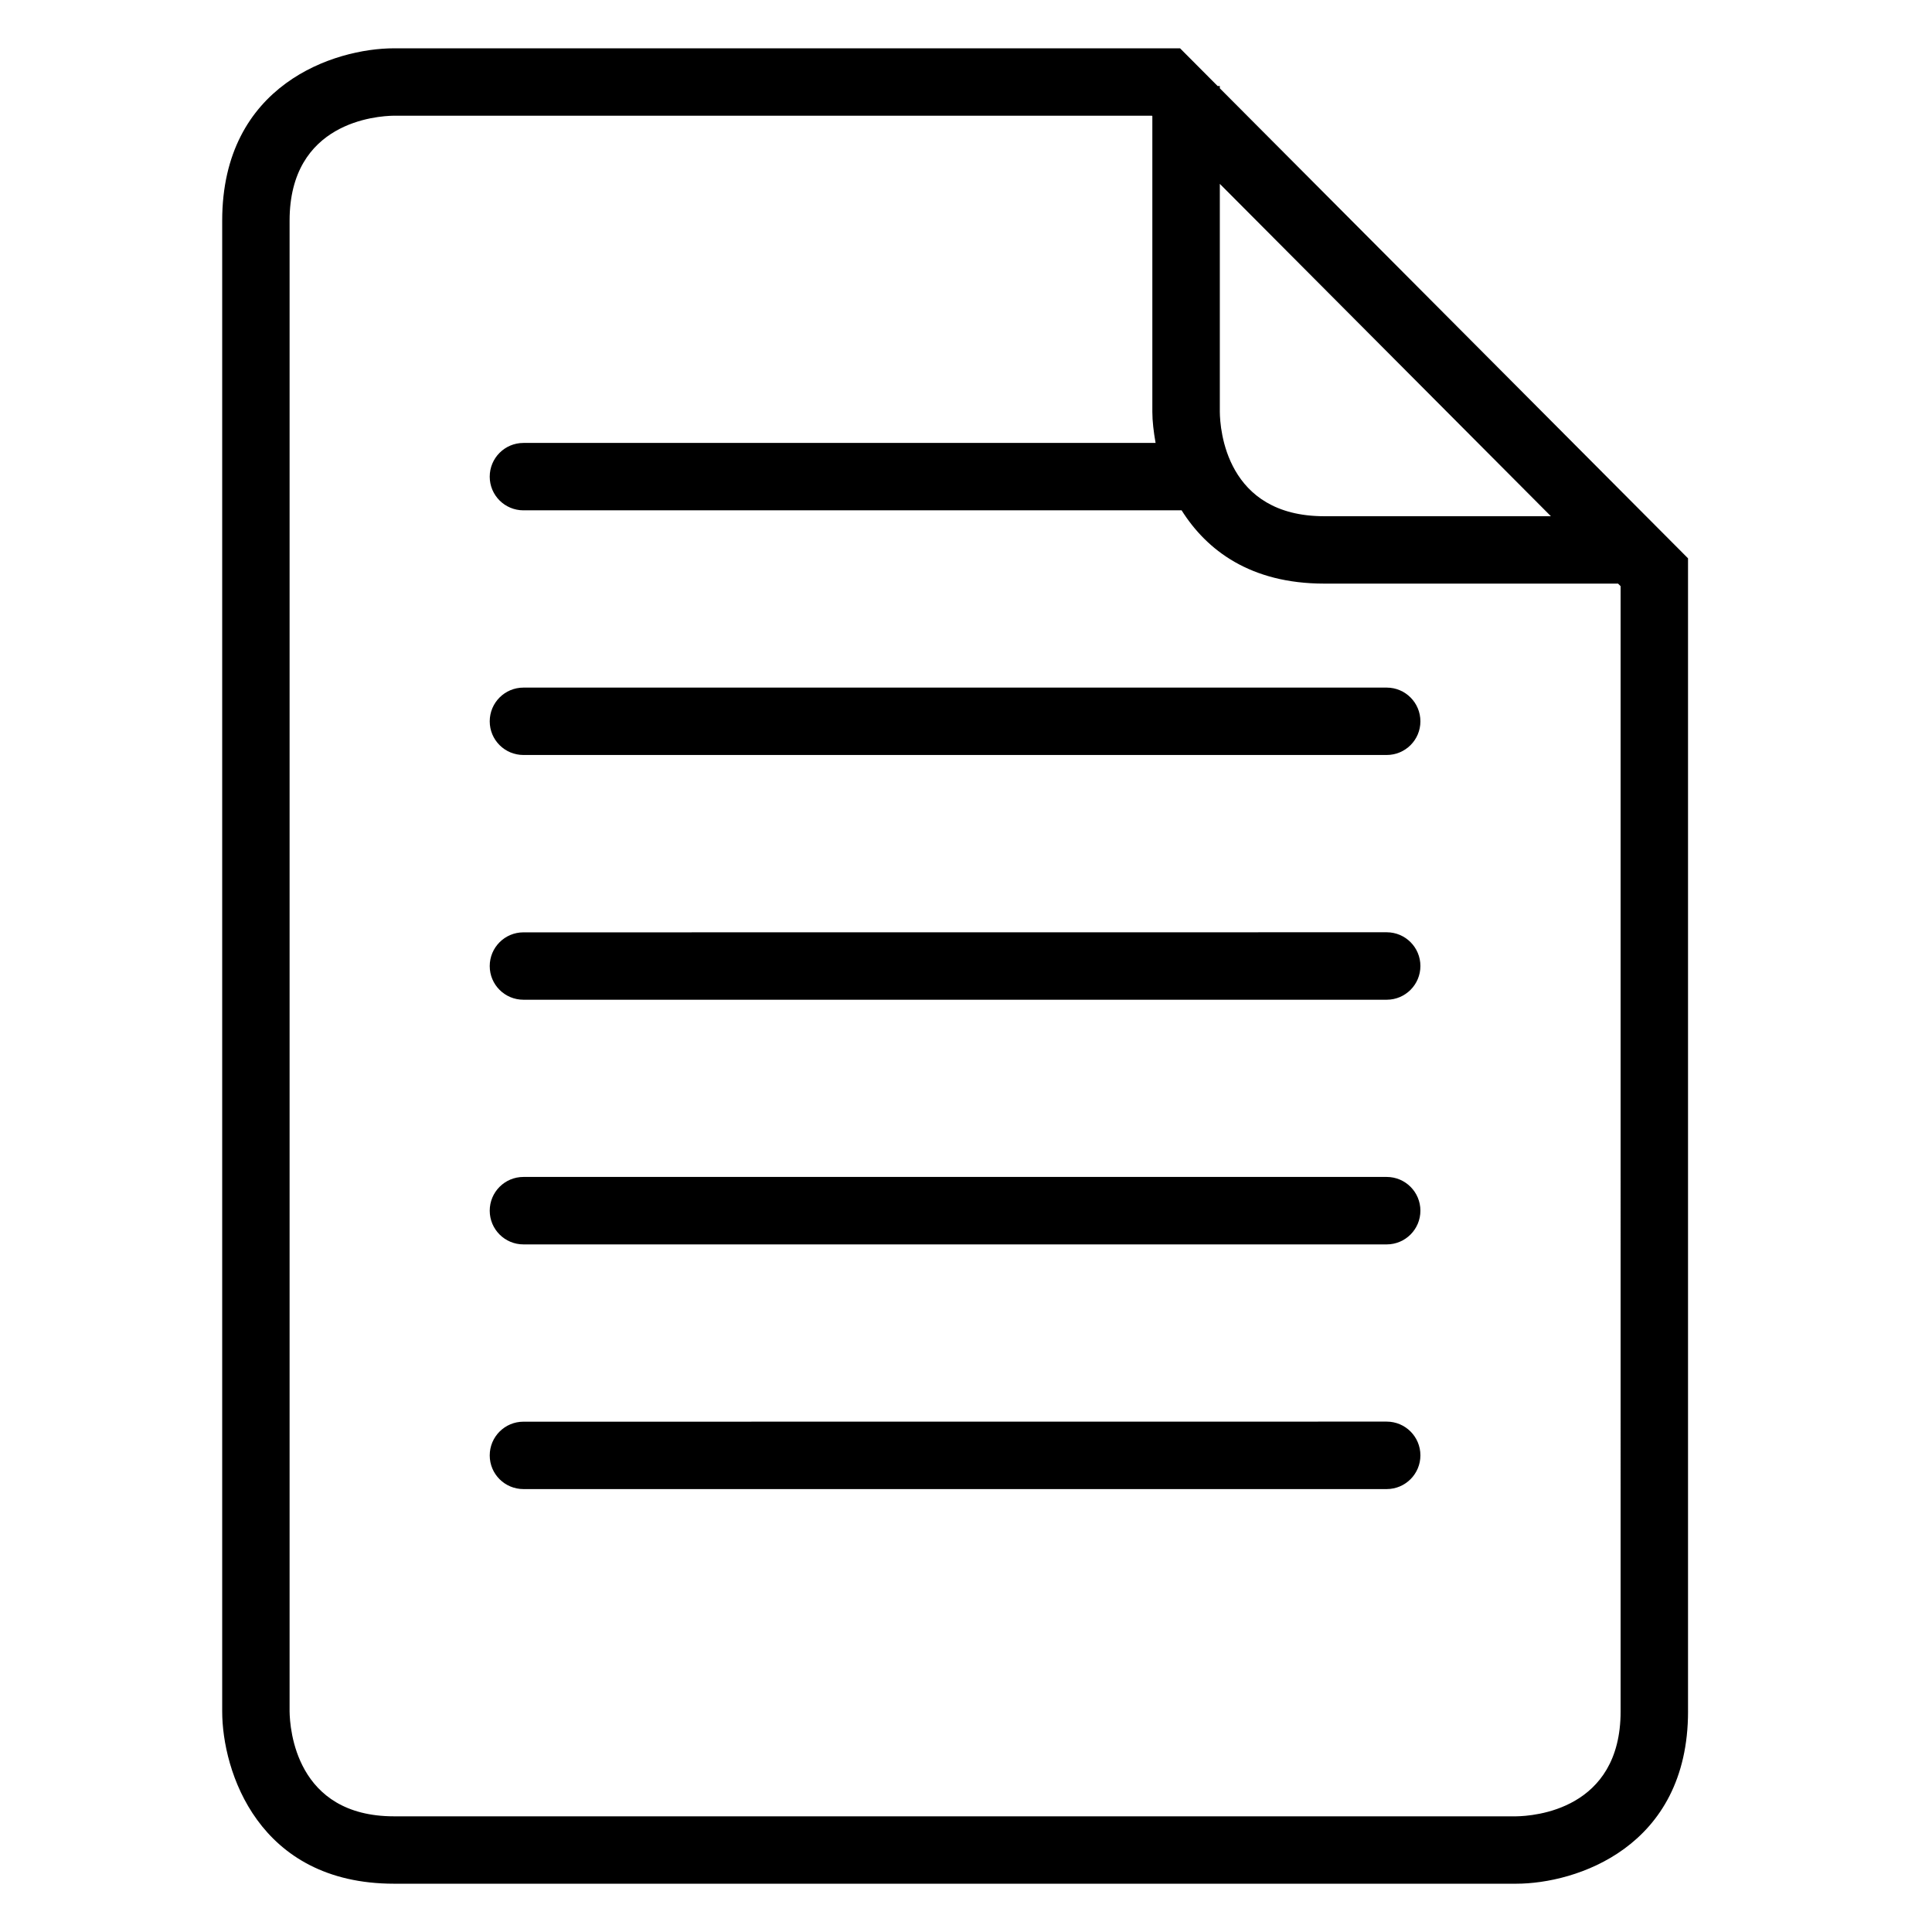 <?xml version="1.0" encoding="UTF-8"?>
<svg width="100pt" height="100pt" version="1.1" viewBox="0 0 100 100" xmlns="http://www.w3.org/2000/svg">
 <defs>
  <clipPath id="a">
   <path d="m11.5 2.5h75.871v95h-75.871z"/>
  </clipPath>
 </defs>
 <g clip-path="url(#a)">
  <path d="m73.52 37.336c0-0.965-0.781-1.746-1.746-1.746h-44.68c-0.965 0-1.746 0.781-1.746 1.746 0 0.965 0.781 1.742 1.746 1.742h44.68c0.965 0 1.746-0.777 1.746-1.742m0 12.664c0-0.965-0.781-1.746-1.746-1.746l-44.68 0.004c-0.965 0-1.746 0.781-1.746 1.746s0.781 1.742 1.746 1.742h44.68c0.965 0 1.746-0.781 1.746-1.746m0 12.664c0-0.965-0.781-1.746-1.746-1.746h-44.68c-0.965 0-1.746 0.781-1.746 1.746 0 0.965 0.781 1.746 1.746 1.746h44.68c0.965 0 1.746-0.781 1.746-1.746m0 12.664c0-0.965-0.781-1.746-1.746-1.746l-44.68 0.004c-0.965 0-1.746 0.781-1.746 1.746 0 0.965 0.781 1.742 1.746 1.742h44.68c0.965 0 1.746-0.781 1.746-1.746m10.363 13.25c0 5.109-4.504 5.422-5.41 5.434h-58.078c-5.086 0-5.394-4.531-5.406-5.434v-77.156c0-5.113 4.512-5.422 5.406-5.434h39.23l0.02 0.02v15.309c0 0.477 0.066 1.031 0.168 1.609h-32.719c-0.965 0-1.746 0.781-1.746 1.746s0.781 1.742 1.746 1.742h34.066c1.297 2.062 3.559 3.793 7.379 3.793h15.211l0.133 0.133zm-3.609-61.859h-11.734c-5.086 0-5.394-4.508-5.402-5.402v-11.801zm7.098 61.859v-59.68l-24.234-24.328v-0.117h-0.113l-1.945-1.953h-40.684c-3.074 0-8.895 1.863-8.895 8.922v77.156c0 3.086 1.859 8.922 8.895 8.922h58.082c3.078 0 8.895-1.863 8.895-8.922"/>
 </g>
</svg>
